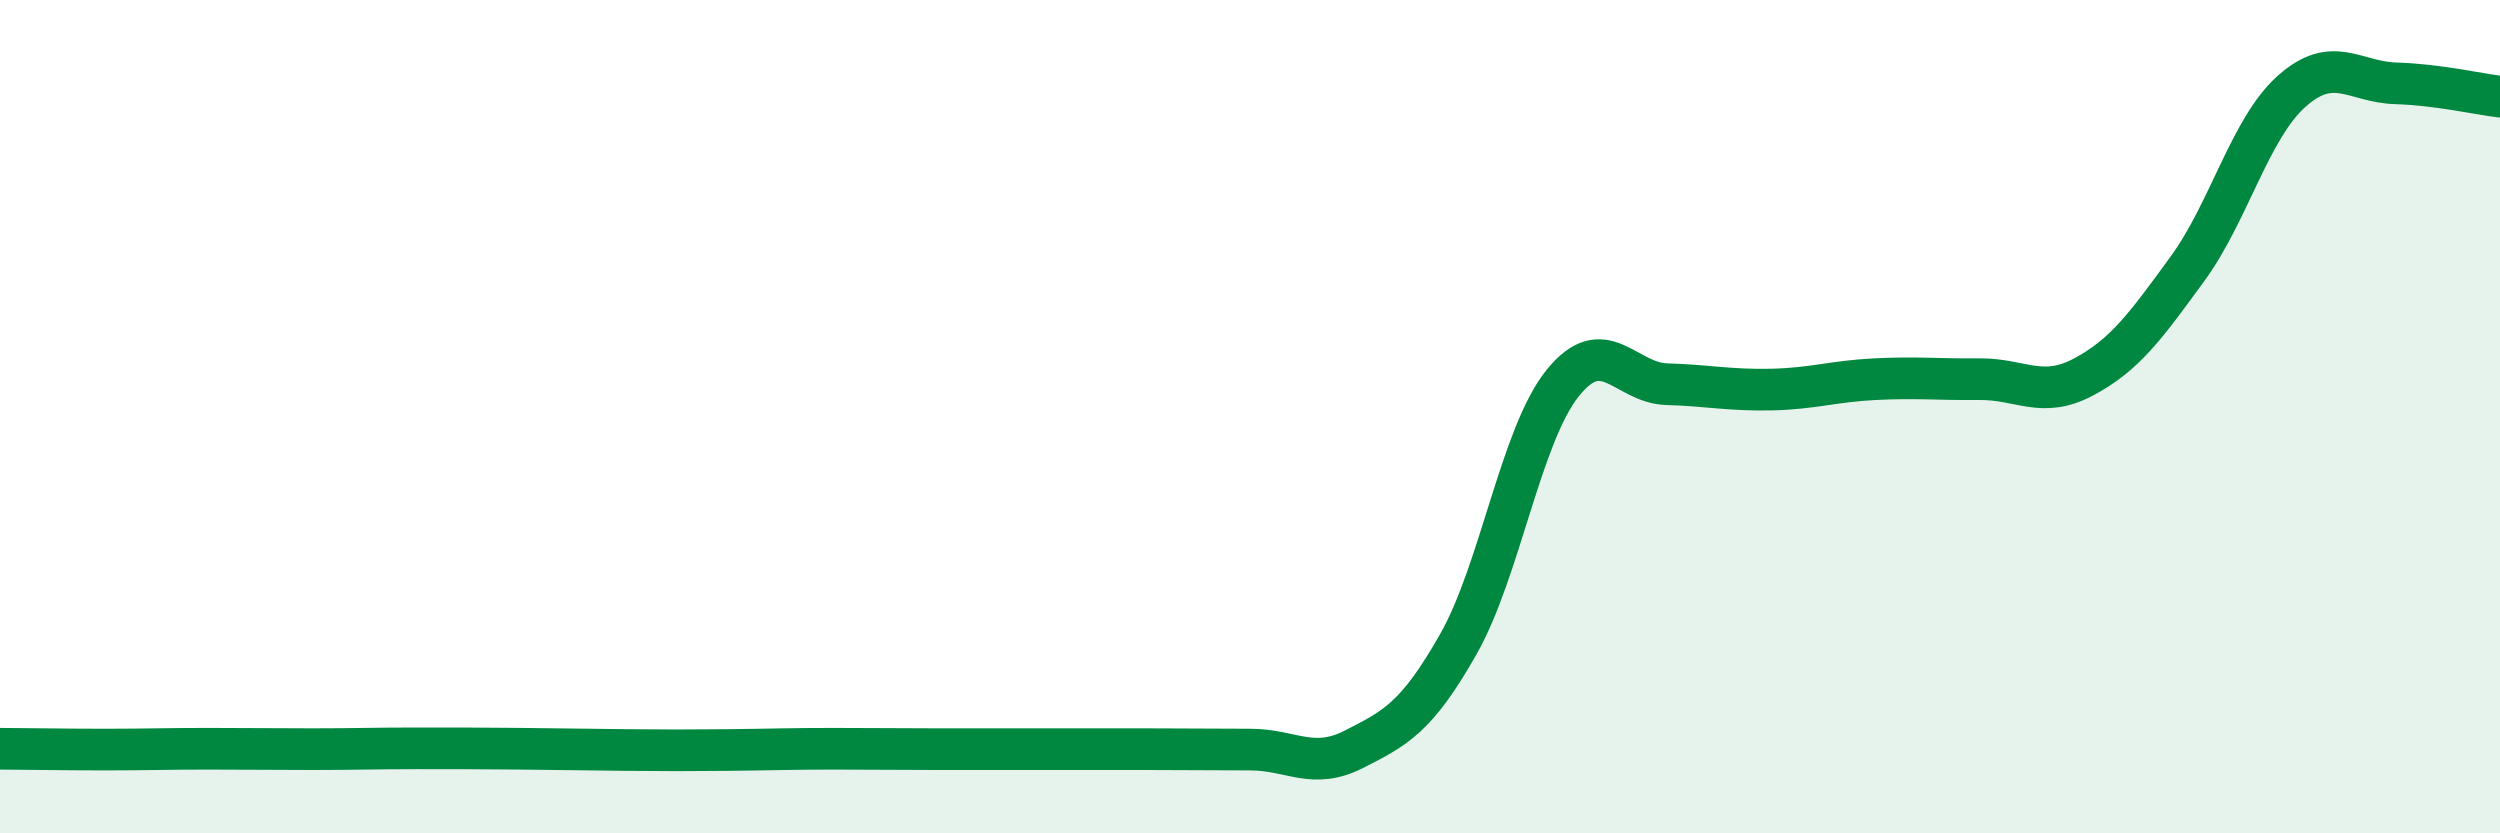 
    <svg width="60" height="20" viewBox="0 0 60 20" xmlns="http://www.w3.org/2000/svg">
      <path
        d="M 0,17.97 C 0.5,17.97 1.5,17.99 2.5,17.99 C 3.5,17.99 4,17.97 5,17.97 C 6,17.97 6.5,17.98 7.5,17.98 C 8.5,17.98 9,17.96 10,17.96 C 11,17.96 11.5,17.96 12.5,17.97 C 13.5,17.98 14,17.99 15,18 C 16,18.01 16.5,18.01 17.5,18 C 18.5,17.99 19,17.97 20,17.97 C 21,17.97 21.5,17.98 22.5,17.98 C 23.5,17.98 24,17.98 25,17.98 C 26,17.98 26.5,17.98 27.5,17.98 C 28.5,17.98 29,17.99 30,17.99 C 31,17.99 31.5,18.49 32.5,17.98 C 33.5,17.47 34,17.22 35,15.46 C 36,13.7 36.5,10.45 37.5,9.2 C 38.5,7.95 39,9.19 40,9.22 C 41,9.25 41.5,9.37 42.5,9.35 C 43.5,9.33 44,9.15 45,9.1 C 46,9.05 46.5,9.11 47.5,9.1 C 48.5,9.09 49,9.58 50,9.05 C 51,8.52 51.5,7.82 52.5,6.45 C 53.5,5.08 54,3.08 55,2.19 C 56,1.3 56.5,1.97 57.5,2 C 58.5,2.03 59.5,2.26 60,2.32L60 20L0 20Z"
        fill="#008740"
        opacity="0.1"
        stroke-linecap="round"
        stroke-linejoin="round"
      />
      <path
        d="M 0,17.97 C 0.5,17.97 1.5,17.99 2.5,17.99 C 3.5,17.99 4,17.97 5,17.97 C 6,17.97 6.5,17.98 7.5,17.98 C 8.5,17.98 9,17.96 10,17.96 C 11,17.96 11.5,17.96 12.5,17.97 C 13.5,17.98 14,17.99 15,18 C 16,18.01 16.5,18.01 17.5,18 C 18.5,17.99 19,17.97 20,17.97 C 21,17.97 21.5,17.98 22.5,17.98 C 23.5,17.98 24,17.98 25,17.98 C 26,17.98 26.5,17.98 27.5,17.98 C 28.5,17.98 29,17.99 30,17.99 C 31,17.99 31.5,18.49 32.5,17.98 C 33.5,17.47 34,17.22 35,15.46 C 36,13.7 36.5,10.45 37.5,9.2 C 38.5,7.95 39,9.19 40,9.22 C 41,9.25 41.5,9.37 42.5,9.35 C 43.5,9.33 44,9.15 45,9.1 C 46,9.05 46.5,9.11 47.5,9.1 C 48.5,9.09 49,9.58 50,9.05 C 51,8.52 51.5,7.82 52.5,6.45 C 53.5,5.08 54,3.08 55,2.19 C 56,1.3 56.5,1.97 57.5,2 C 58.5,2.03 59.5,2.26 60,2.32"
        stroke="#008740"
        stroke-width="1"
        fill="none"
        stroke-linecap="round"
        stroke-linejoin="round"
      />
    </svg>
  